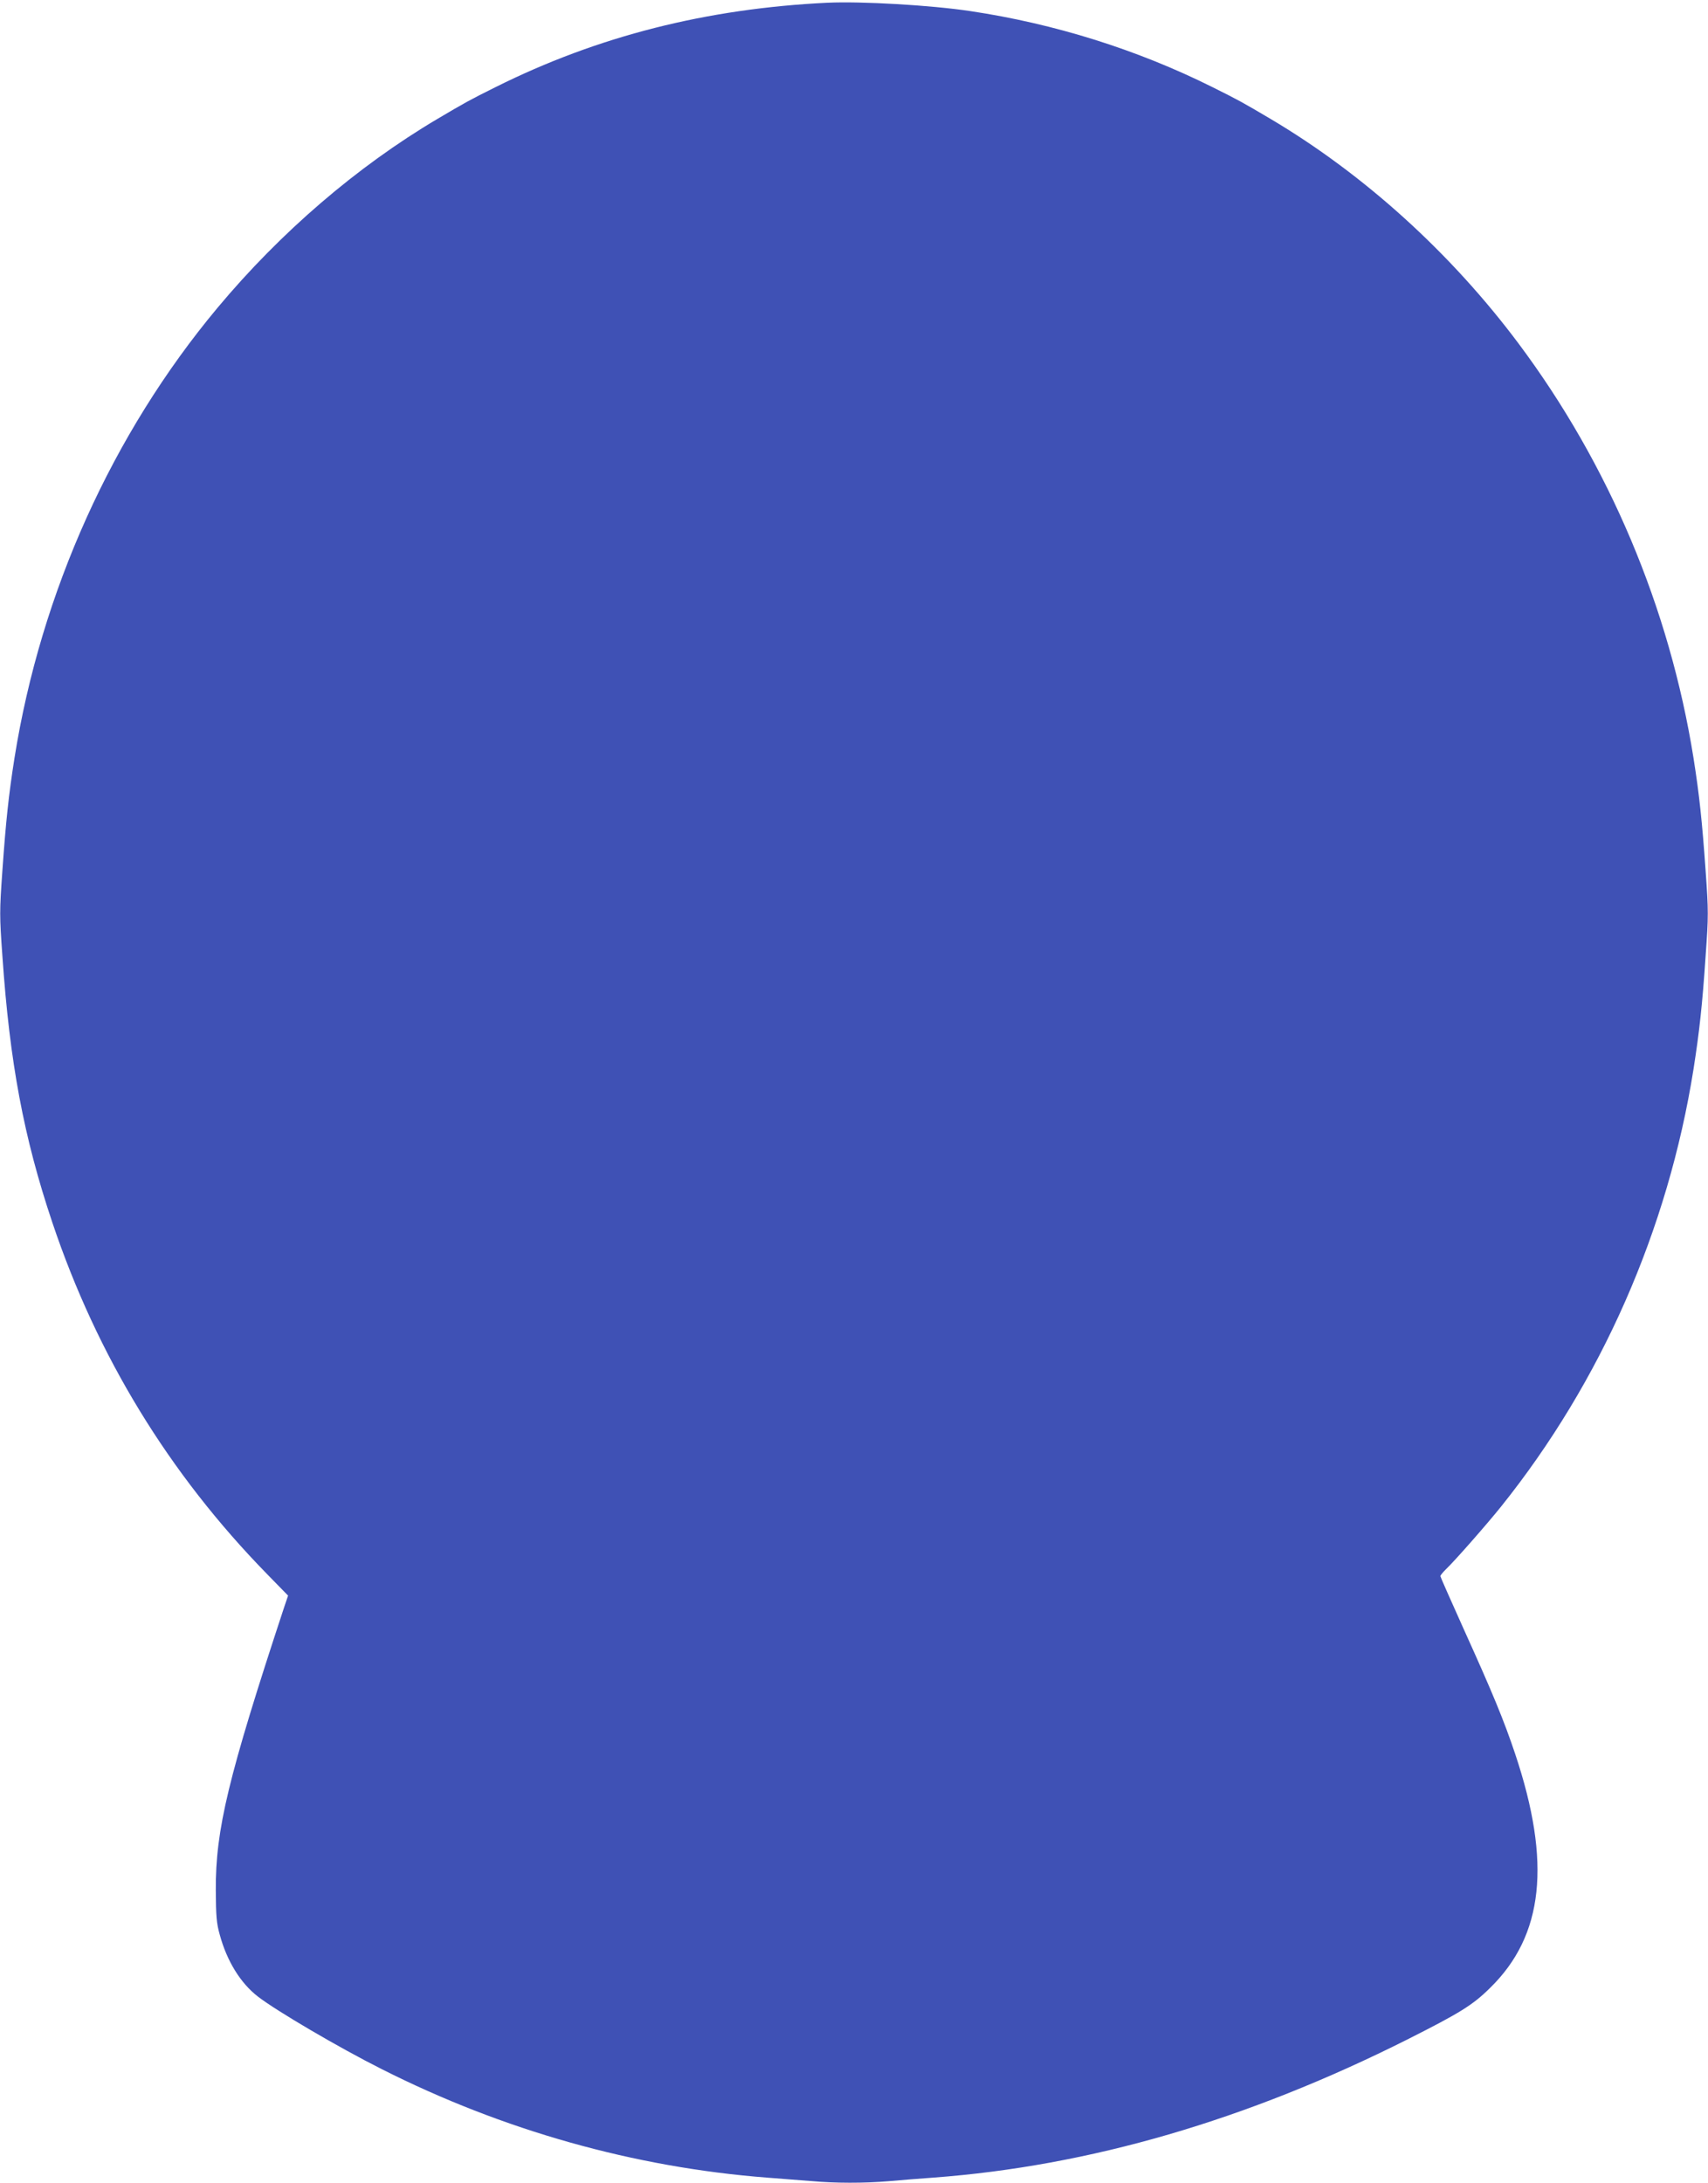 <?xml version="1.0" standalone="no"?>
<!DOCTYPE svg PUBLIC "-//W3C//DTD SVG 20010904//EN"
 "http://www.w3.org/TR/2001/REC-SVG-20010904/DTD/svg10.dtd">
<svg version="1.0" xmlns="http://www.w3.org/2000/svg"
 width="1002pt" height="1280pt" viewBox="0 0 1002 1280"
 preserveAspectRatio="xMidYMid meet">
<g transform="translate(0,1280) scale(0.1,-0.1)"
fill="#3f51b5" stroke="none">
<path d="M4855 12784 c-709 -34 -1349 -196 -1948 -495 -153 -76 -176 -89 -342
-187 -471 -279 -920 -665 -1289 -1107 -617 -739 -1036 -1668 -1191 -2640 -34
-215 -51 -375 -71 -661 -17 -238 -17 -264 0 -500 43 -625 125 -1063 293 -1563
263 -783 684 -1473 1260 -2062 l123 -126 -25 -74 c-326 -989 -401 -1298 -399
-1654 1 -151 4 -193 23 -260 42 -155 122 -285 225 -364 109 -84 475 -299 726
-425 711 -359 1482 -576 2260 -636 80 -6 195 -15 256 -20 140 -13 317 -13 458
-1 61 6 179 15 261 21 916 68 1839 337 2781 810 309 156 383 201 486 303 314
307 360 734 147 1371 -66 197 -132 357 -300 728 -76 169 -139 311 -139 315 0
5 14 22 31 39 51 48 239 262 325 369 588 734 979 1623 1129 2565 34 218 52
377 71 664 17 236 17 262 0 500 -20 286 -37 446 -71 661 -141 881 -496 1721
-1026 2430 -397 531 -906 992 -1454 1317 -166 98 -189 111 -342 187 -441 220
-926 372 -1421 446 -233 35 -638 58 -837 49z"/>
</g>
</svg>
